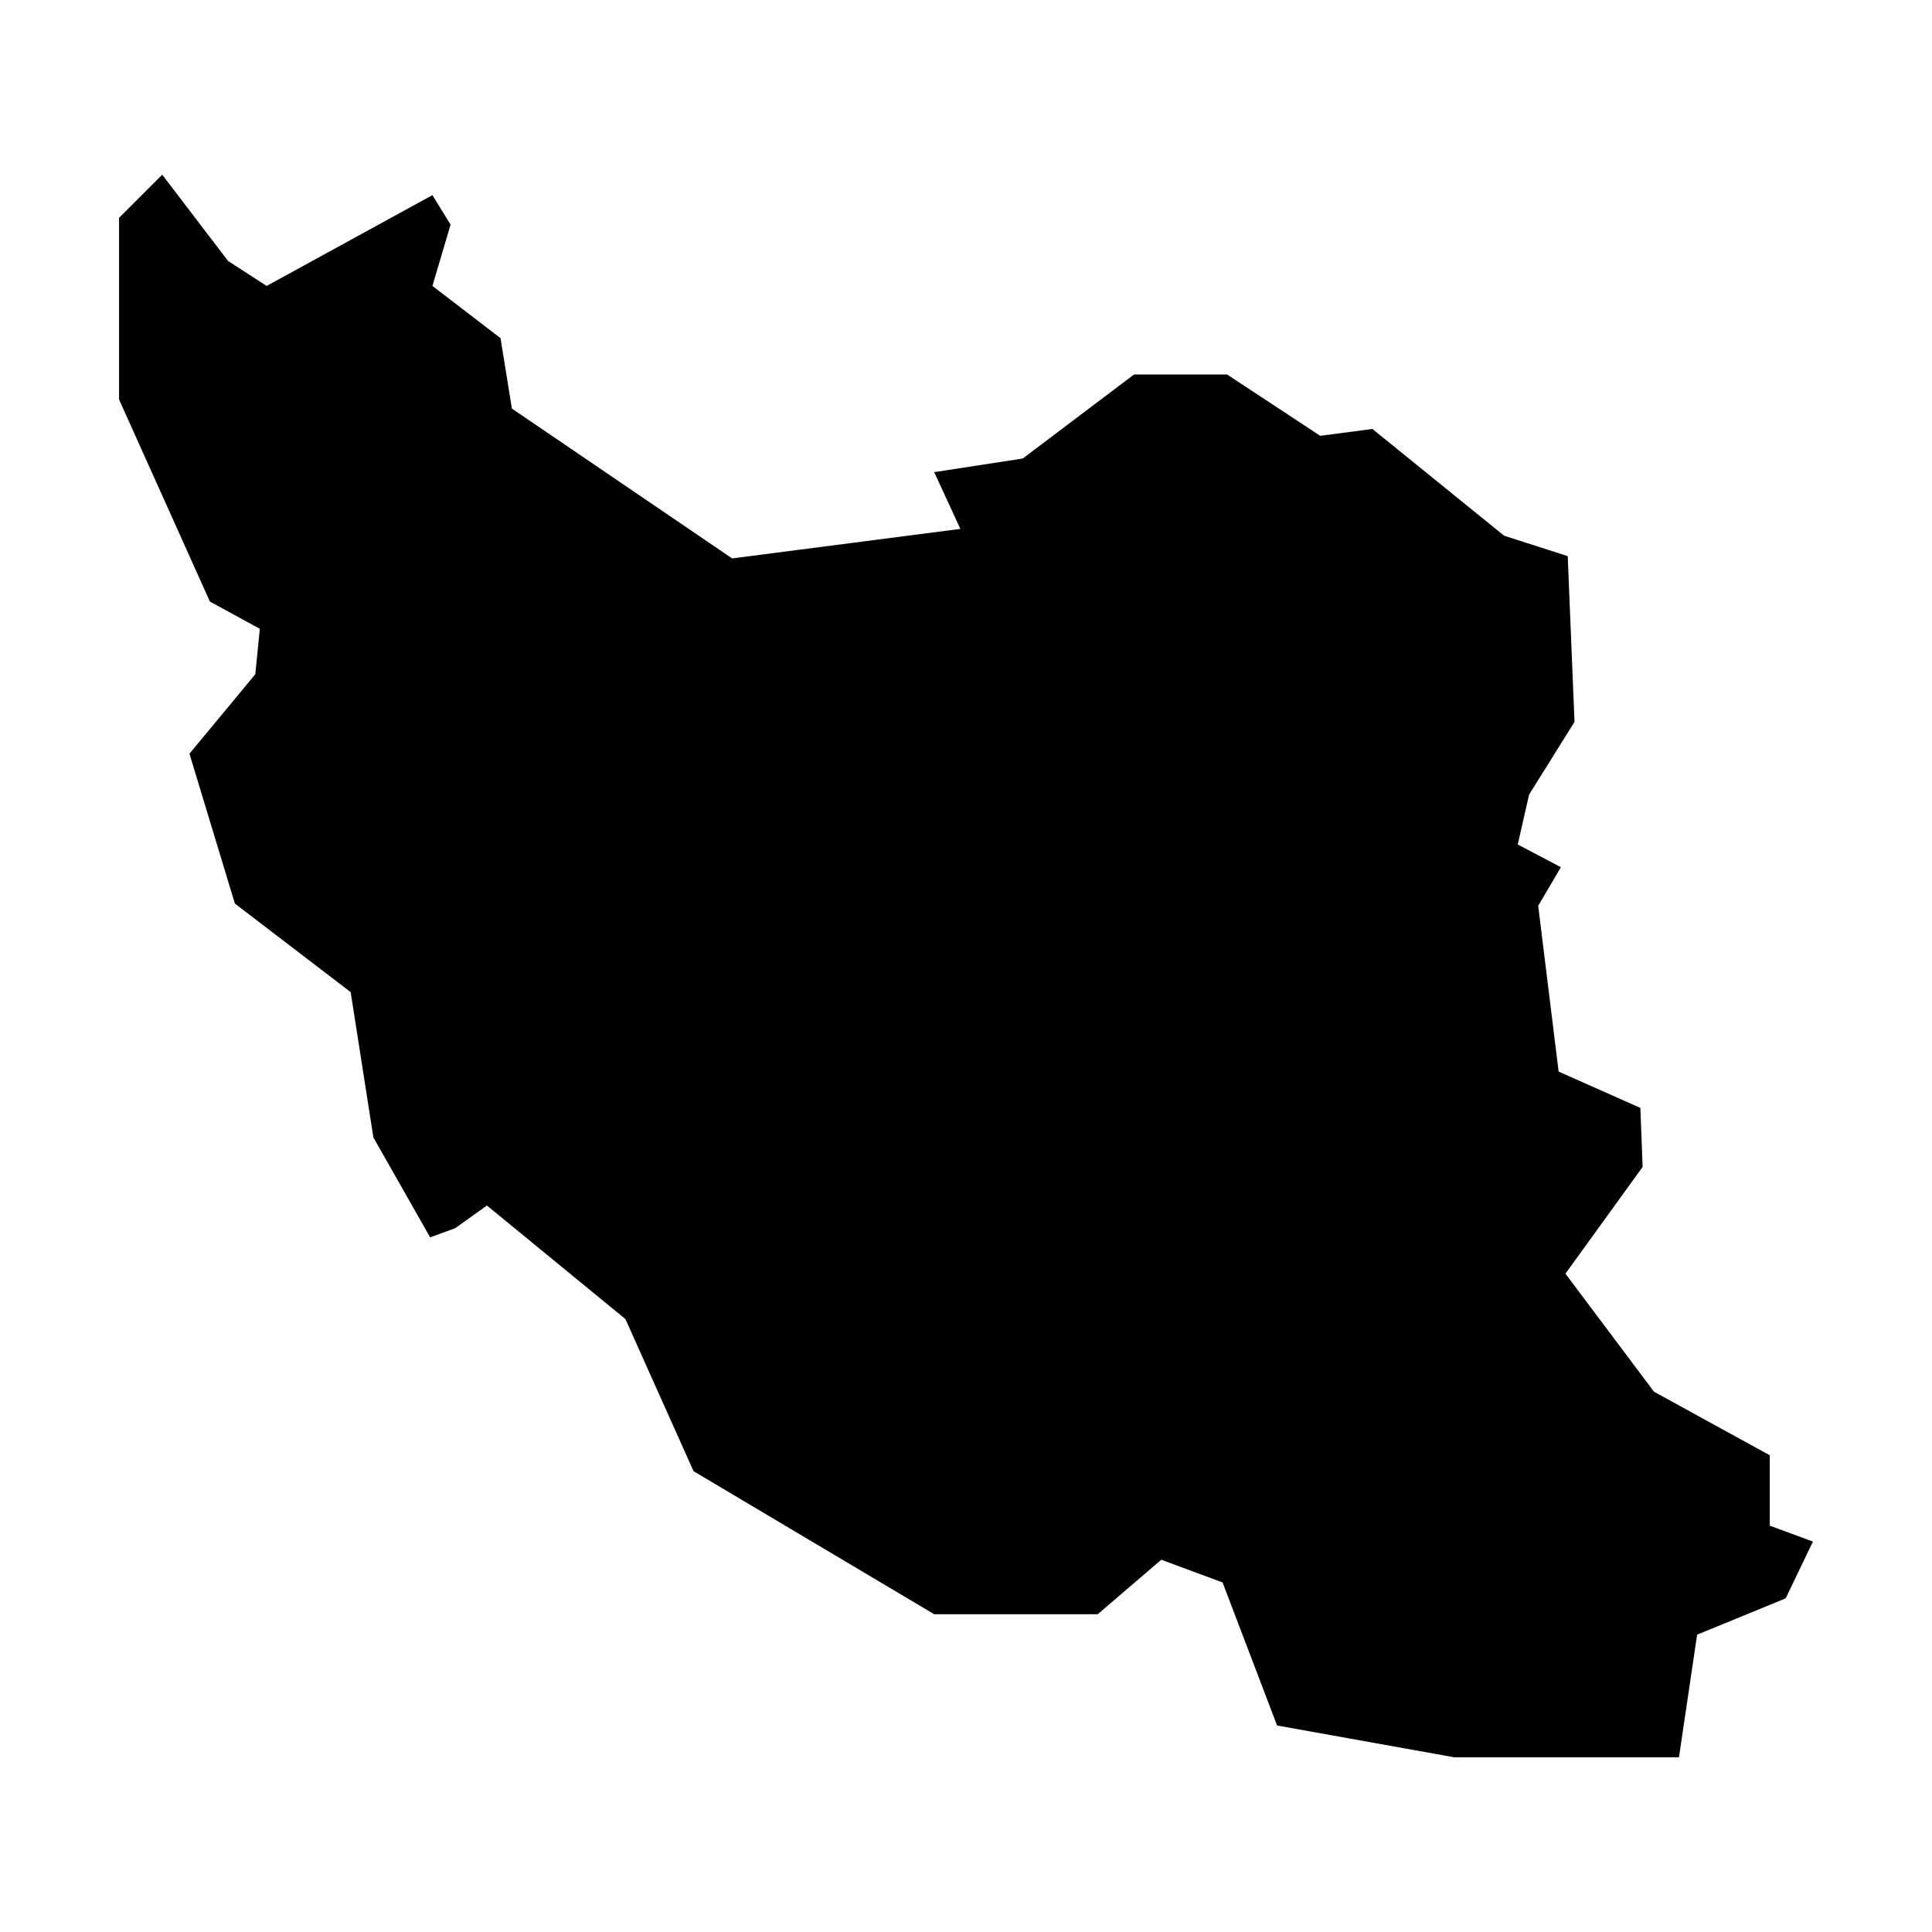 <?xml version="1.0" encoding="UTF-8"?>
<!-- Uploaded to: SVG Find, www.svgrepo.com, Generator: SVG Find Mixer Tools -->
<svg fill="#000000" width="800px" height="800px" version="1.1" viewBox="144 144 512 512" xmlns="http://www.w3.org/2000/svg">
 <path d="m613.01 548.32v-18.656l-30.688-16.848-23.465-31.285 20.457-28.285-0.602-15.641-21.66-9.629-5.414-43.926 6.016-10.23-11.434-6.019 3.008-13.234 12.035-19.258-1.801-43.926-16.855-5.414-34.898-28.285-13.84 1.809-24.672-16.246h-24.672l-29.48 22.262-23.469 3.613 6.93 15.043-60.484 7.82-58.367-39.711-3.008-18.656-18.051-13.84 4.812-16.25-4.812-7.816-43.926 24.066-10.234-6.621-17.445-22.863-11.438 11.434v48.137l24.074 53.555 13.234 7.223-1.199 12.035-17.453 21.059 12.035 39.715 30.688 23.469 6.016 38.504 15.043 26.48 6.621-2.406 8.426-6.023 36.707 30.09 18.051 40.312 63.781 37.914h43.324l16.848-14.445 16.246 6.019 14.445 37.91 46.934 8.422h59.57l4.812-32.492 23.469-9.625 7.223-15.047z"/>
</svg>